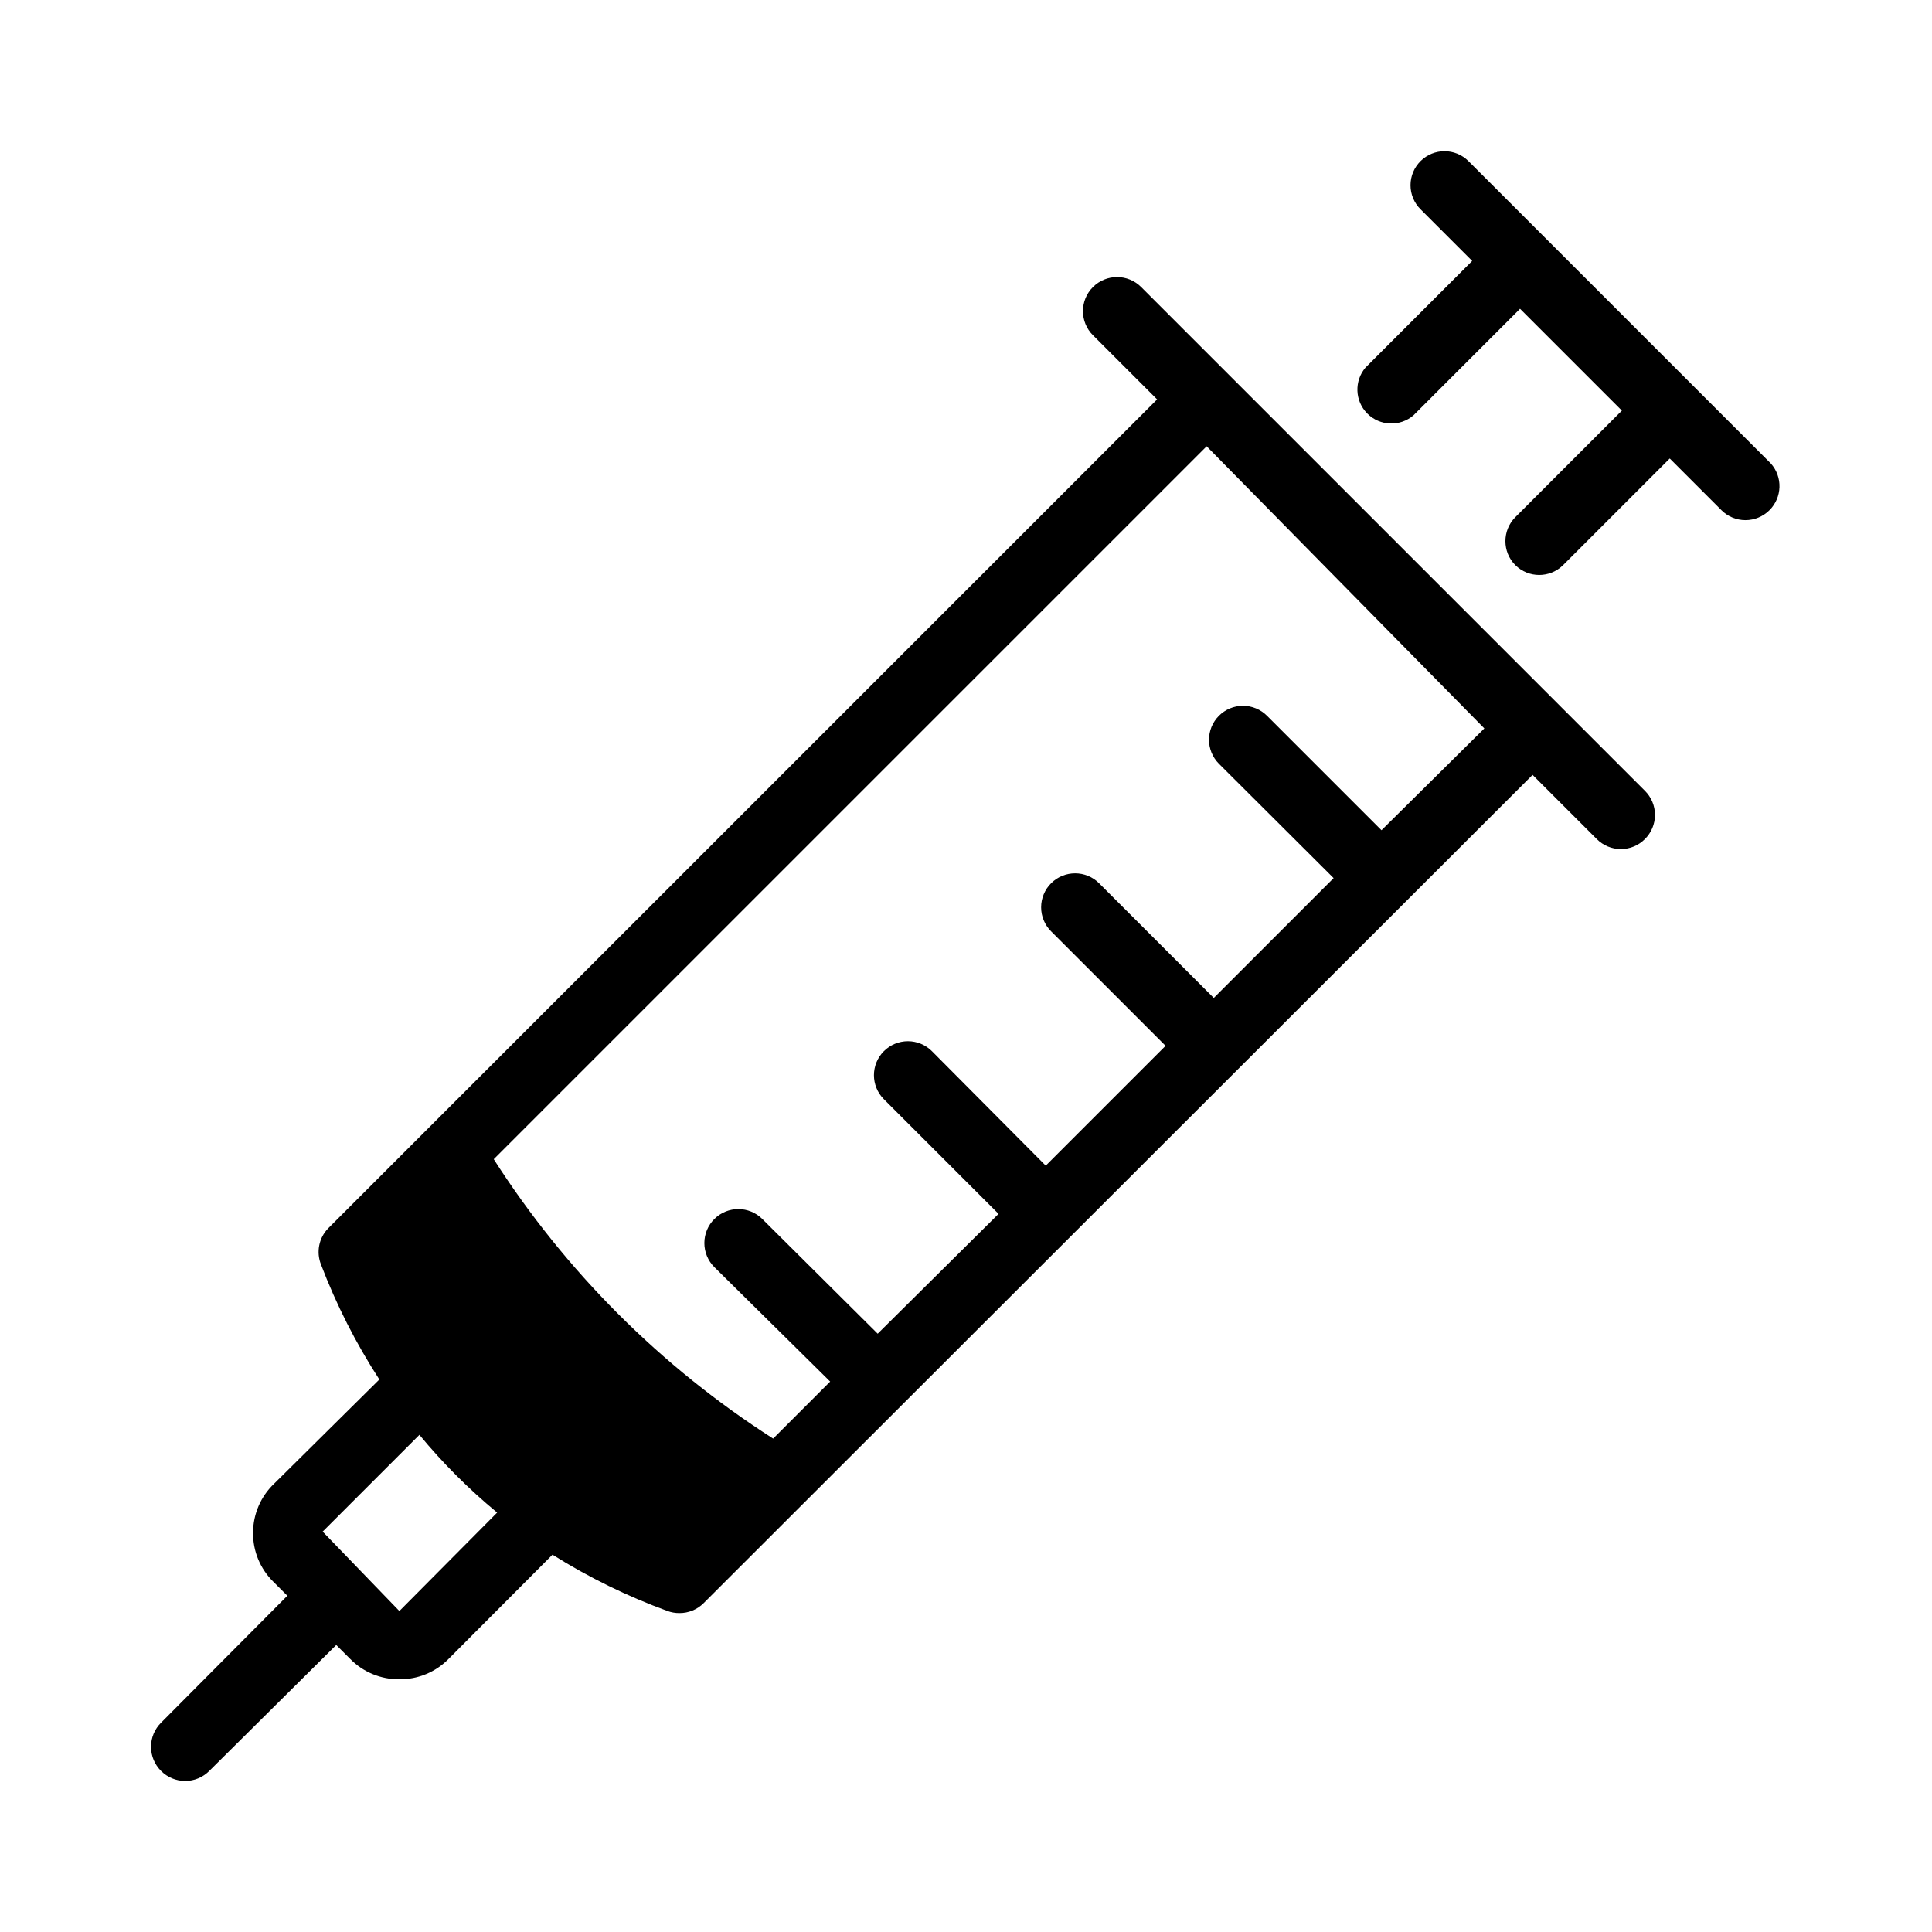 <?xml version="1.0" encoding="UTF-8"?>
<!-- Uploaded to: SVG Repo, www.svgrepo.com, Generator: SVG Repo Mixer Tools -->
<svg fill="#000000" width="800px" height="800px" version="1.1" viewBox="144 144 512 512" xmlns="http://www.w3.org/2000/svg">
 <g>
  <path d="m446.42 220.07c-3.527-3.527-9.25-3.527-12.777 0-3.527 3.527-3.527 9.246 0 12.773l17.004 17.004-219.7 219.7c-2.441 2.535-3.18 6.262-1.891 9.535 4.066 10.684 9.254 20.906 15.477 30.5l-27.801 27.527c-3.602 3.387-5.652 8.105-5.668 13.047-0.055 4.902 1.895 9.613 5.398 13.043l3.688 3.688-33.469 33.648c-1.703 1.691-2.66 3.988-2.66 6.391 0 2.398 0.957 4.695 2.66 6.387 1.691 1.703 3.992 2.66 6.391 2.66s4.695-0.957 6.387-2.66l33.648-33.379 3.688 3.688c3.43 3.504 8.141 5.453 13.043 5.398 4.902 0.055 9.613-1.895 13.047-5.398l27.531-27.621v0.004c9.613 6.031 19.836 11.039 30.496 14.934 1.008 0.367 2.074 0.551 3.148 0.539 2.391 0.016 4.691-0.926 6.387-2.609l219.7-219.52 17.004 17.004c1.688 1.703 3.988 2.66 6.387 2.66 2.398 0 4.699-0.957 6.387-2.66 1.703-1.691 2.66-3.988 2.66-6.387 0-2.398-0.957-4.699-2.66-6.391zm-196.58 350.87-20.332-21.051 25.641-25.641c6.199 7.504 13.098 14.402 20.602 20.602zm260.27-206.92-30.32-30.32v0.004c-1.688-1.703-3.988-2.664-6.387-2.664-2.398 0-4.699 0.961-6.387 2.664-3.488 3.508-3.488 9.176 0 12.684l30.41 30.32-31.762 31.758-30.41-30.41h0.004c-3.508-3.488-9.176-3.488-12.688 0-1.703 1.688-2.66 3.988-2.66 6.387 0 2.398 0.957 4.699 2.66 6.387l30.32 30.32-31.758 31.758-30.141-30.32c-1.688-1.703-3.988-2.66-6.387-2.66-2.398 0-4.699 0.957-6.387 2.66-3.488 3.512-3.488 9.18 0 12.688l30.41 30.41-32.031 31.758-30.586-30.41c-3.508-3.488-9.176-3.488-12.688 0-1.703 1.688-2.66 3.988-2.66 6.387 0 2.398 0.957 4.699 2.66 6.387l30.68 30.32-15.113 15.113c-29.742-19.039-55.004-44.297-74.043-74.043l188.93-188.93 73.59 74.766z"/>
  <path d="m613.31 266.85-80.16-80.16c-3.508-3.488-9.176-3.488-12.684 0-1.703 1.691-2.664 3.992-2.664 6.391s0.961 4.695 2.664 6.387l13.676 13.676-28.25 28.25-0.004-0.004c-3.055 3.57-2.848 8.891 0.473 12.215 3.324 3.324 8.645 3.527 12.215 0.473l28.25-28.25 26.988 26.988-28.25 28.25c-3.488 3.512-3.488 9.176 0 12.688 3.512 3.488 9.176 3.488 12.688 0l28.25-28.25 13.676 13.676h-0.004c1.691 1.703 3.988 2.66 6.387 2.66 2.402 0 4.699-0.957 6.391-2.66 3.359-3.367 3.516-8.77 0.359-12.328z"/>
 </g>
</svg>